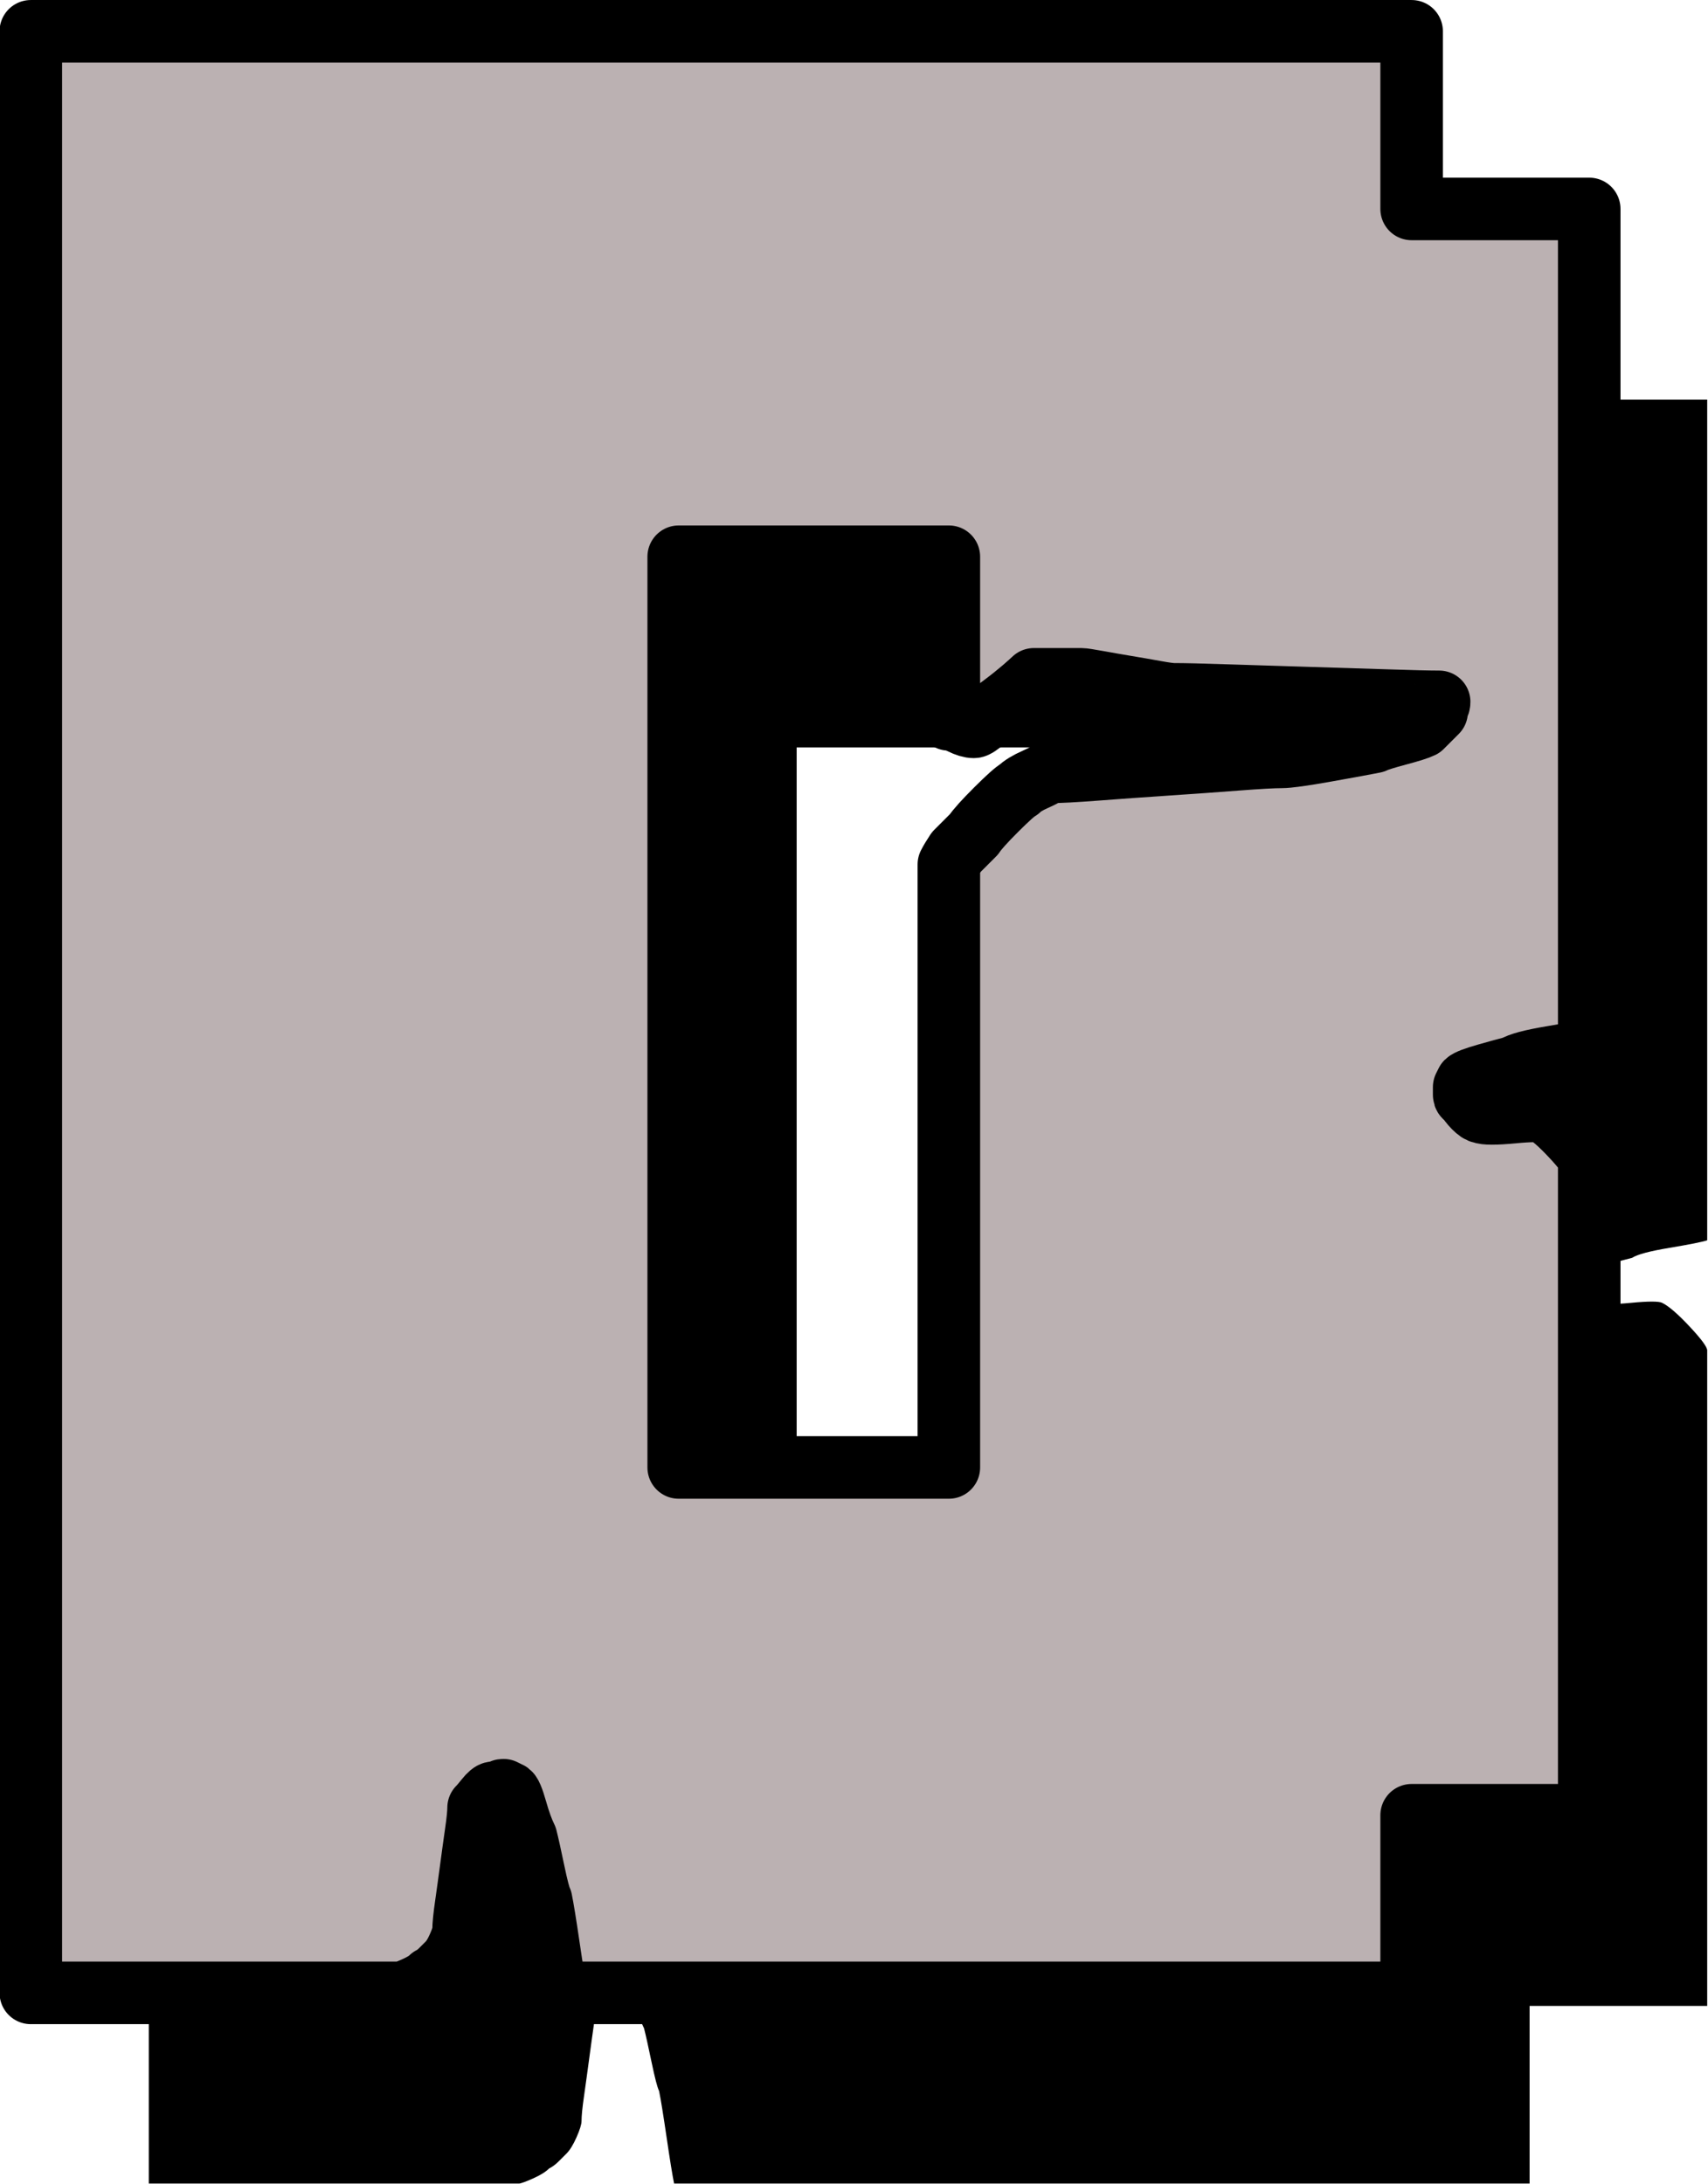 <?xml version="1.0" encoding="UTF-8"?>
<!DOCTYPE svg PUBLIC '-//W3C//DTD SVG 1.0//EN'
          'http://www.w3.org/TR/2001/REC-SVG-20010904/DTD/svg10.dtd'>
<svg clip-rule="evenodd" fill-rule="evenodd" height="218.2" preserveAspectRatio="xMidYMid meet" stroke-linejoin="round" stroke-miterlimit="2" version="1.0" viewBox="147.4 139.9 170.7 218.2" width="170.7" xmlns="http://www.w3.org/2000/svg" xmlns:xlink="http://www.w3.org/1999/xlink" zoomAndPan="magnify"
><g
  ><g
    ><path d="M0 0H500V500H0z" fill="none" transform="translate(.36 .27)"
      /><g id="change1_1"
      ><path d="M2213.32,68.225L2213.32,85.975L2231.07,85.975L2231.07,169.975C2230.57,170.141 2229.32,170.391 2227.32,170.725C2225.32,171.058 2224.07,171.391 2223.57,171.725C2222.9,171.891 2221.99,172.141 2220.82,172.475C2219.65,172.808 2218.99,173.058 2218.82,173.225L2218.57,173.725L2218.57,174.475C2218.57,174.641 2218.65,174.725 2218.82,174.725C2218.99,175.058 2219.24,175.391 2219.57,175.725C2219.9,176.058 2220.15,176.225 2220.32,176.225C2220.65,176.391 2221.7,176.391 2223.45,176.225C2225.2,176.058 2226.24,176.058 2226.57,176.225C2227.24,176.558 2228.15,177.35 2229.32,178.6C2230.49,179.85 2231.07,180.641 2231.07,180.975L2231.07,246.475L2213.32,246.475L2213.32,264.225L2127.82,264.225C2127.65,263.391 2127.4,261.85 2127.07,259.6C2126.74,257.35 2126.49,255.808 2126.32,254.975C2126.15,254.641 2125.9,253.683 2125.57,252.1C2125.24,250.516 2124.99,249.391 2124.82,248.725C2124.49,248.058 2124.15,247.141 2123.82,245.975C2123.49,244.808 2123.24,244.225 2123.07,244.225C2123.07,244.225 2122.9,244.141 2122.57,243.975C2122.4,243.975 2122.32,244.016 2122.32,244.1C2122.32,244.183 2122.24,244.225 2122.07,244.225L2121.57,244.225C2121.4,244.225 2121.15,244.433 2120.82,244.85C2120.49,245.266 2120.24,245.558 2120.07,245.725C2120.07,246.225 2119.99,247.058 2119.82,248.225C2119.65,249.391 2119.49,250.6 2119.32,251.85C2119.15,253.1 2118.99,254.308 2118.82,255.475C2118.65,256.641 2118.57,257.475 2118.57,257.975C2118.57,258.308 2118.4,258.85 2118.07,259.6C2117.74,260.35 2117.4,260.891 2117.07,261.225C2116.9,261.391 2116.65,261.641 2116.32,261.975C2115.99,262.308 2115.65,262.558 2115.32,262.725C2114.99,263.058 2114.45,263.391 2113.7,263.725C2112.95,264.058 2112.49,264.225 2112.32,264.225L2075.32,264.225L2075.32,68.225L2213.32,68.225ZM2140.07,211.725L2167.07,211.725L2167.07,151.475C2167.24,151.141 2167.49,150.725 2167.82,150.225C2168.15,149.891 2169.24,148.808 2169.57,148.475C2169.9,147.975 2170.65,147.141 2171.82,145.975C2172.99,144.808 2173.74,144.141 2174.07,143.975C2174.4,143.641 2174.95,143.308 2175.7,142.975C2176.45,142.641 2176.9,142.391 2177.07,142.225C2178.07,142.225 2179.65,142.141 2181.82,141.975C2183.99,141.808 2186.32,141.641 2188.82,141.475C2191.32,141.308 2193.65,141.141 2195.82,140.975C2197.99,140.808 2199.49,140.725 2200.32,140.725C2200.99,140.725 2202.49,140.516 2204.82,140.1C2207.15,139.683 2208.74,139.391 2209.57,139.225C2209.9,139.058 2210.7,138.808 2211.95,138.475C2213.2,138.141 2213.99,137.891 2214.32,137.725L2215.82,136.225C2215.82,135.891 2215.86,135.683 2215.95,135.6C2216.03,135.516 2216.07,135.391 2216.07,135.225C2215.07,135.225 2213.32,135.183 2210.82,135.1C2208.32,135.016 2205.65,134.933 2202.82,134.85C2199.99,134.766 2197.32,134.683 2194.82,134.6C2192.32,134.516 2190.57,134.475 2189.57,134.475C2189.24,134.475 2188.61,134.391 2187.7,134.225C2186.78,134.058 2185.82,133.891 2184.82,133.725C2183.82,133.558 2182.86,133.391 2181.95,133.225C2181.03,133.058 2180.49,132.975 2180.32,132.975L2175.57,132.975C2175.4,133.141 2175.03,133.475 2174.45,133.975C2173.86,134.475 2173.24,134.975 2172.57,135.475C2171.9,135.975 2171.28,136.475 2170.7,136.975C2170.11,137.475 2169.74,137.725 2169.57,137.725C2169.24,137.725 2168.82,137.6 2168.32,137.35C2167.82,137.1 2167.4,136.975 2167.07,136.975L2167.07,120.725L2140.07,120.725L2140.07,211.725Z" fill-rule="nonzero" transform="translate(-1913.05 93.854)"
      /></g
      ><g id="change2_1"
      ><path d="M2213.32,68.225L2213.32,85.975L2231.07,85.975L2231.07,169.975C2230.57,170.141 2229.32,170.391 2227.32,170.725C2225.32,171.058 2224.07,171.391 2223.57,171.725C2222.9,171.891 2221.99,172.141 2220.82,172.475C2219.65,172.808 2218.99,173.058 2218.82,173.225L2218.57,173.725L2218.57,174.475C2218.57,174.641 2218.65,174.725 2218.82,174.725C2218.99,175.058 2219.24,175.391 2219.57,175.725C2219.9,176.058 2220.15,176.225 2220.32,176.225C2220.65,176.391 2221.7,176.391 2223.45,176.225C2225.2,176.058 2226.24,176.058 2226.57,176.225C2227.24,176.558 2228.15,177.35 2229.32,178.6C2230.49,179.85 2231.07,180.641 2231.07,180.975L2231.07,246.475L2213.32,246.475L2213.32,264.225L2127.82,264.225C2127.65,263.391 2127.4,261.85 2127.07,259.6C2126.74,257.35 2126.49,255.808 2126.32,254.975C2126.15,254.641 2125.9,253.683 2125.57,252.1C2125.24,250.516 2124.99,249.391 2124.82,248.725C2124.49,248.058 2124.15,247.141 2123.82,245.975C2123.49,244.808 2123.24,244.225 2123.07,244.225C2123.07,244.225 2122.9,244.141 2122.57,243.975C2122.4,243.975 2122.32,244.016 2122.32,244.1C2122.32,244.183 2122.24,244.225 2122.07,244.225L2121.57,244.225C2121.4,244.225 2121.15,244.433 2120.82,244.85C2120.49,245.266 2120.24,245.558 2120.07,245.725C2120.07,246.225 2119.99,247.058 2119.82,248.225C2119.65,249.391 2119.49,250.6 2119.32,251.85C2119.15,253.1 2118.99,254.308 2118.82,255.475C2118.65,256.641 2118.57,257.475 2118.57,257.975C2118.57,258.308 2118.4,258.85 2118.07,259.6C2117.74,260.35 2117.4,260.891 2117.07,261.225C2116.9,261.391 2116.65,261.641 2116.32,261.975C2115.99,262.308 2115.65,262.558 2115.32,262.725C2114.99,263.058 2114.45,263.391 2113.7,263.725C2112.95,264.058 2112.49,264.225 2112.32,264.225L2075.32,264.225L2075.32,68.225L2213.32,68.225ZM2140.07,211.725L2167.07,211.725L2167.07,151.475C2167.24,151.141 2167.49,150.725 2167.82,150.225C2168.15,149.891 2169.24,148.808 2169.57,148.475C2169.9,147.975 2170.65,147.141 2171.82,145.975C2172.99,144.808 2173.74,144.141 2174.07,143.975C2174.4,143.641 2174.95,143.308 2175.7,142.975C2176.45,142.641 2176.9,142.391 2177.07,142.225C2178.07,142.225 2179.65,142.141 2181.82,141.975C2183.99,141.808 2186.32,141.641 2188.82,141.475C2191.32,141.308 2193.65,141.141 2195.82,140.975C2197.99,140.808 2199.49,140.725 2200.32,140.725C2200.99,140.725 2202.49,140.516 2204.82,140.1C2207.15,139.683 2208.74,139.391 2209.57,139.225C2209.9,139.058 2210.7,138.808 2211.95,138.475C2213.2,138.141 2213.99,137.891 2214.32,137.725L2215.82,136.225C2215.82,135.891 2215.86,135.683 2215.95,135.6C2216.03,135.516 2216.07,135.391 2216.07,135.225C2215.07,135.225 2213.32,135.183 2210.82,135.1C2208.32,135.016 2205.65,134.933 2202.82,134.85C2199.99,134.766 2197.32,134.683 2194.82,134.6C2192.32,134.516 2190.57,134.475 2189.57,134.475C2189.24,134.475 2188.61,134.391 2187.7,134.225C2186.78,134.058 2185.82,133.891 2184.82,133.725C2183.82,133.558 2182.86,133.391 2181.95,133.225C2181.03,133.058 2180.49,132.975 2180.32,132.975L2175.57,132.975C2175.4,133.141 2175.03,133.475 2174.45,133.975C2173.86,134.475 2173.24,134.975 2172.57,135.475C2171.9,135.975 2171.28,136.475 2170.7,136.975C2170.11,137.475 2169.74,137.725 2169.57,137.725C2169.24,137.725 2168.82,137.6 2168.32,137.35C2167.82,137.1 2167.4,136.975 2167.07,136.975L2167.07,120.725L2140.07,120.725L2140.07,211.725Z" fill="#bbb1b2" fill-rule="nonzero" stroke="#000" stroke-width="6.25" transform="translate(-1924.84 74.802)"
      /></g
    ></g
  ></g
></svg
>
